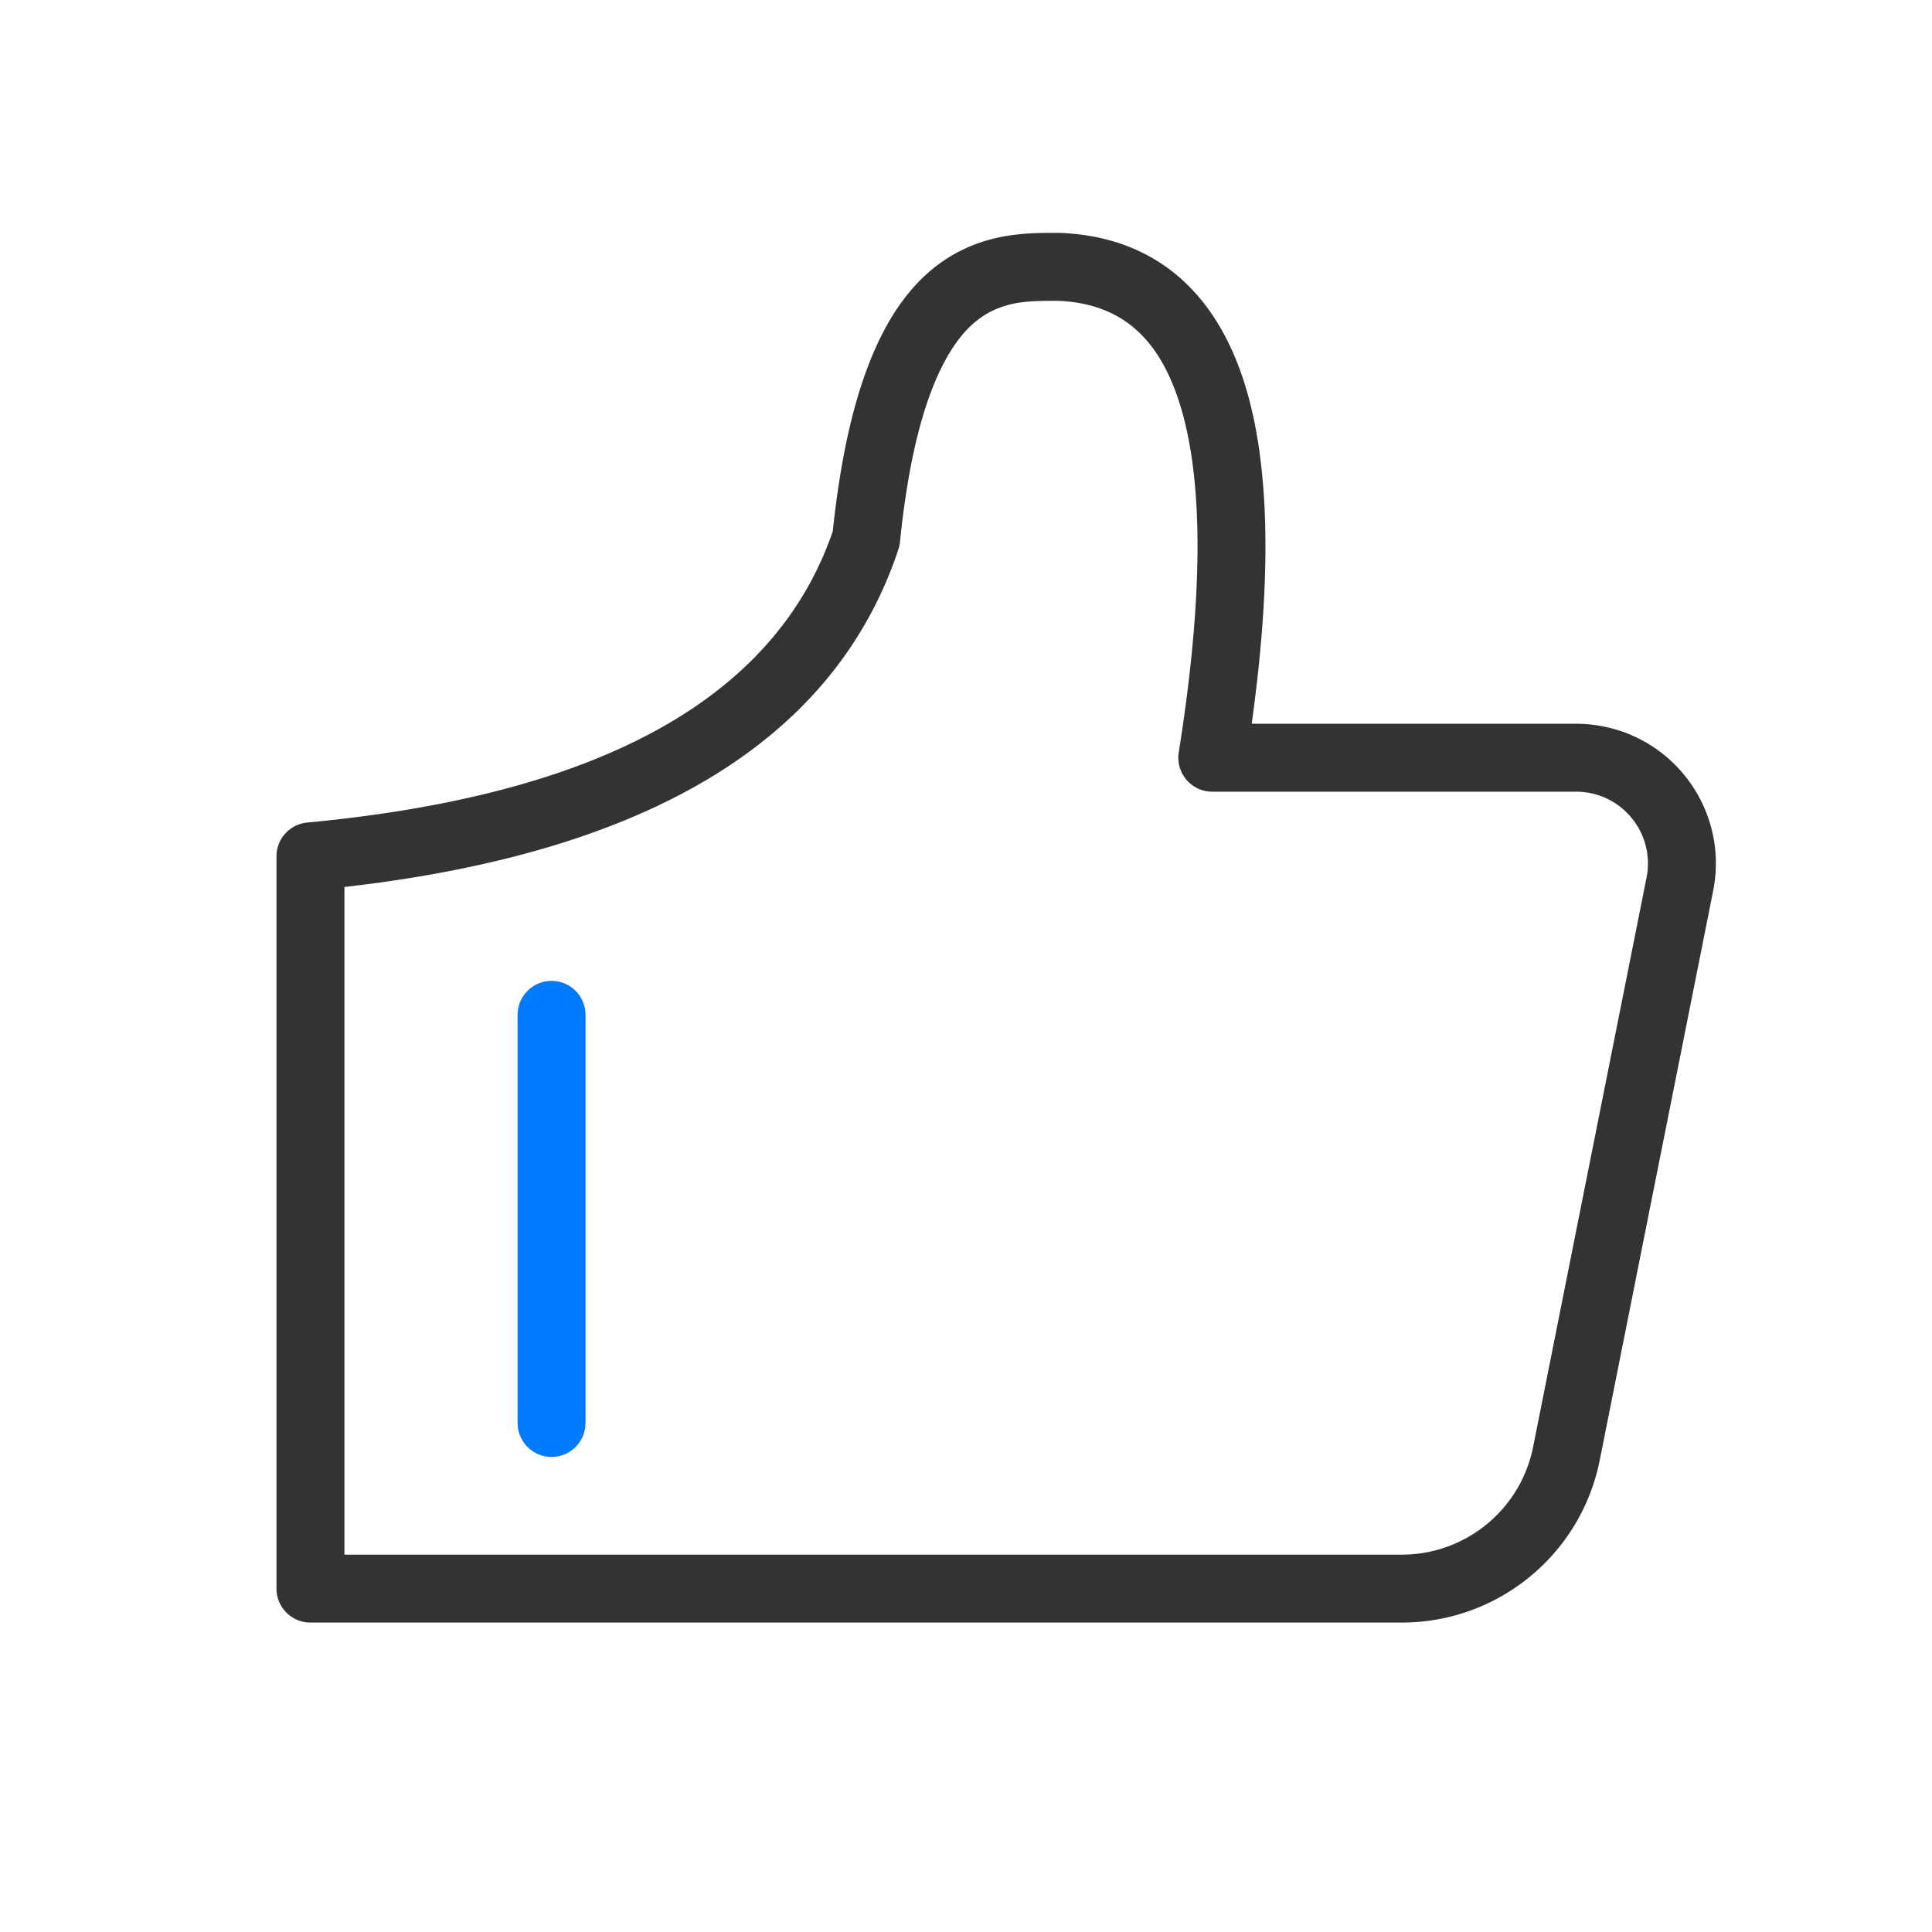 <?xml version="1.0" standalone="no"?><!DOCTYPE svg PUBLIC "-//W3C//DTD SVG 1.1//EN" "http://www.w3.org/Graphics/SVG/1.1/DTD/svg11.dtd"><svg t="1624965317035" class="icon" viewBox="0 0 1024 1024" version="1.1" xmlns="http://www.w3.org/2000/svg" p-id="2042" data-spm-anchor-id="a313x.7781069.0.i3" xmlns:xlink="http://www.w3.org/1999/xlink" width="200" height="200"><defs><style type="text/css"></style></defs><path d="M835.371 383.608c4.859 0 9.706 0.478 14.47 1.427 40.118 7.992 66.16 46.992 58.169 87.11L847.895 773.91c-9.97 50.049-53.9 86.09-104.932 86.09H164.547c-9.941 0-18-8.059-18-18V453.887c0-9.287 7.067-17.05 16.314-17.92 156.682-14.74 248.312-66.613 278.53-154.334 9.457-90.147 34.554-136.642 75.49-152.134 7.666-2.901 15.57-4.59 24.114-5.41 6.021-0.578 10.599-0.682 19.776-0.651l0.75 0.002a18 18 0 0 1 0.7 0.016c48.464 2.043 81.86 29.873 97.554 80.236 13.327 42.77 14.39 102.579 3.648 179.916H835.37z m-652.824 86.51V824h560.416c33.862 0 63.01-23.914 69.626-57.123l60.115-301.766c4.107-20.618-9.278-40.662-29.896-44.77a38.066 38.066 0 0 0-7.437-0.733H642.536c-11.071 0-19.518-9.9-17.776-20.833 13.15-82.518 13.168-144.185 0.645-184.373-11.292-36.236-31.877-53.482-64.365-54.963l-0.391-0.001c-15.608-0.054-22.869 0.644-31.026 3.73-11.148 4.22-20.619 12.84-29.055 28.622-11.036 20.647-19.141 51.898-23.571 95.52a18 18 0 0 1-0.83 3.866C442.4 392.61 343.403 451.86 182.547 470.117z" fill="#333333" p-id="2043" data-spm-anchor-id="a313x.7781069.0.i4" class="selected"></path><path d="M274.333 537.873c0-9.942 8.06-18 18-18 9.941 0 18 8.058 18 18v216.34c0 9.942-8.059 18-18 18-9.94 0-18-8.058-18-18v-216.34z" fill="#007BFF" p-id="2044"></path></svg>